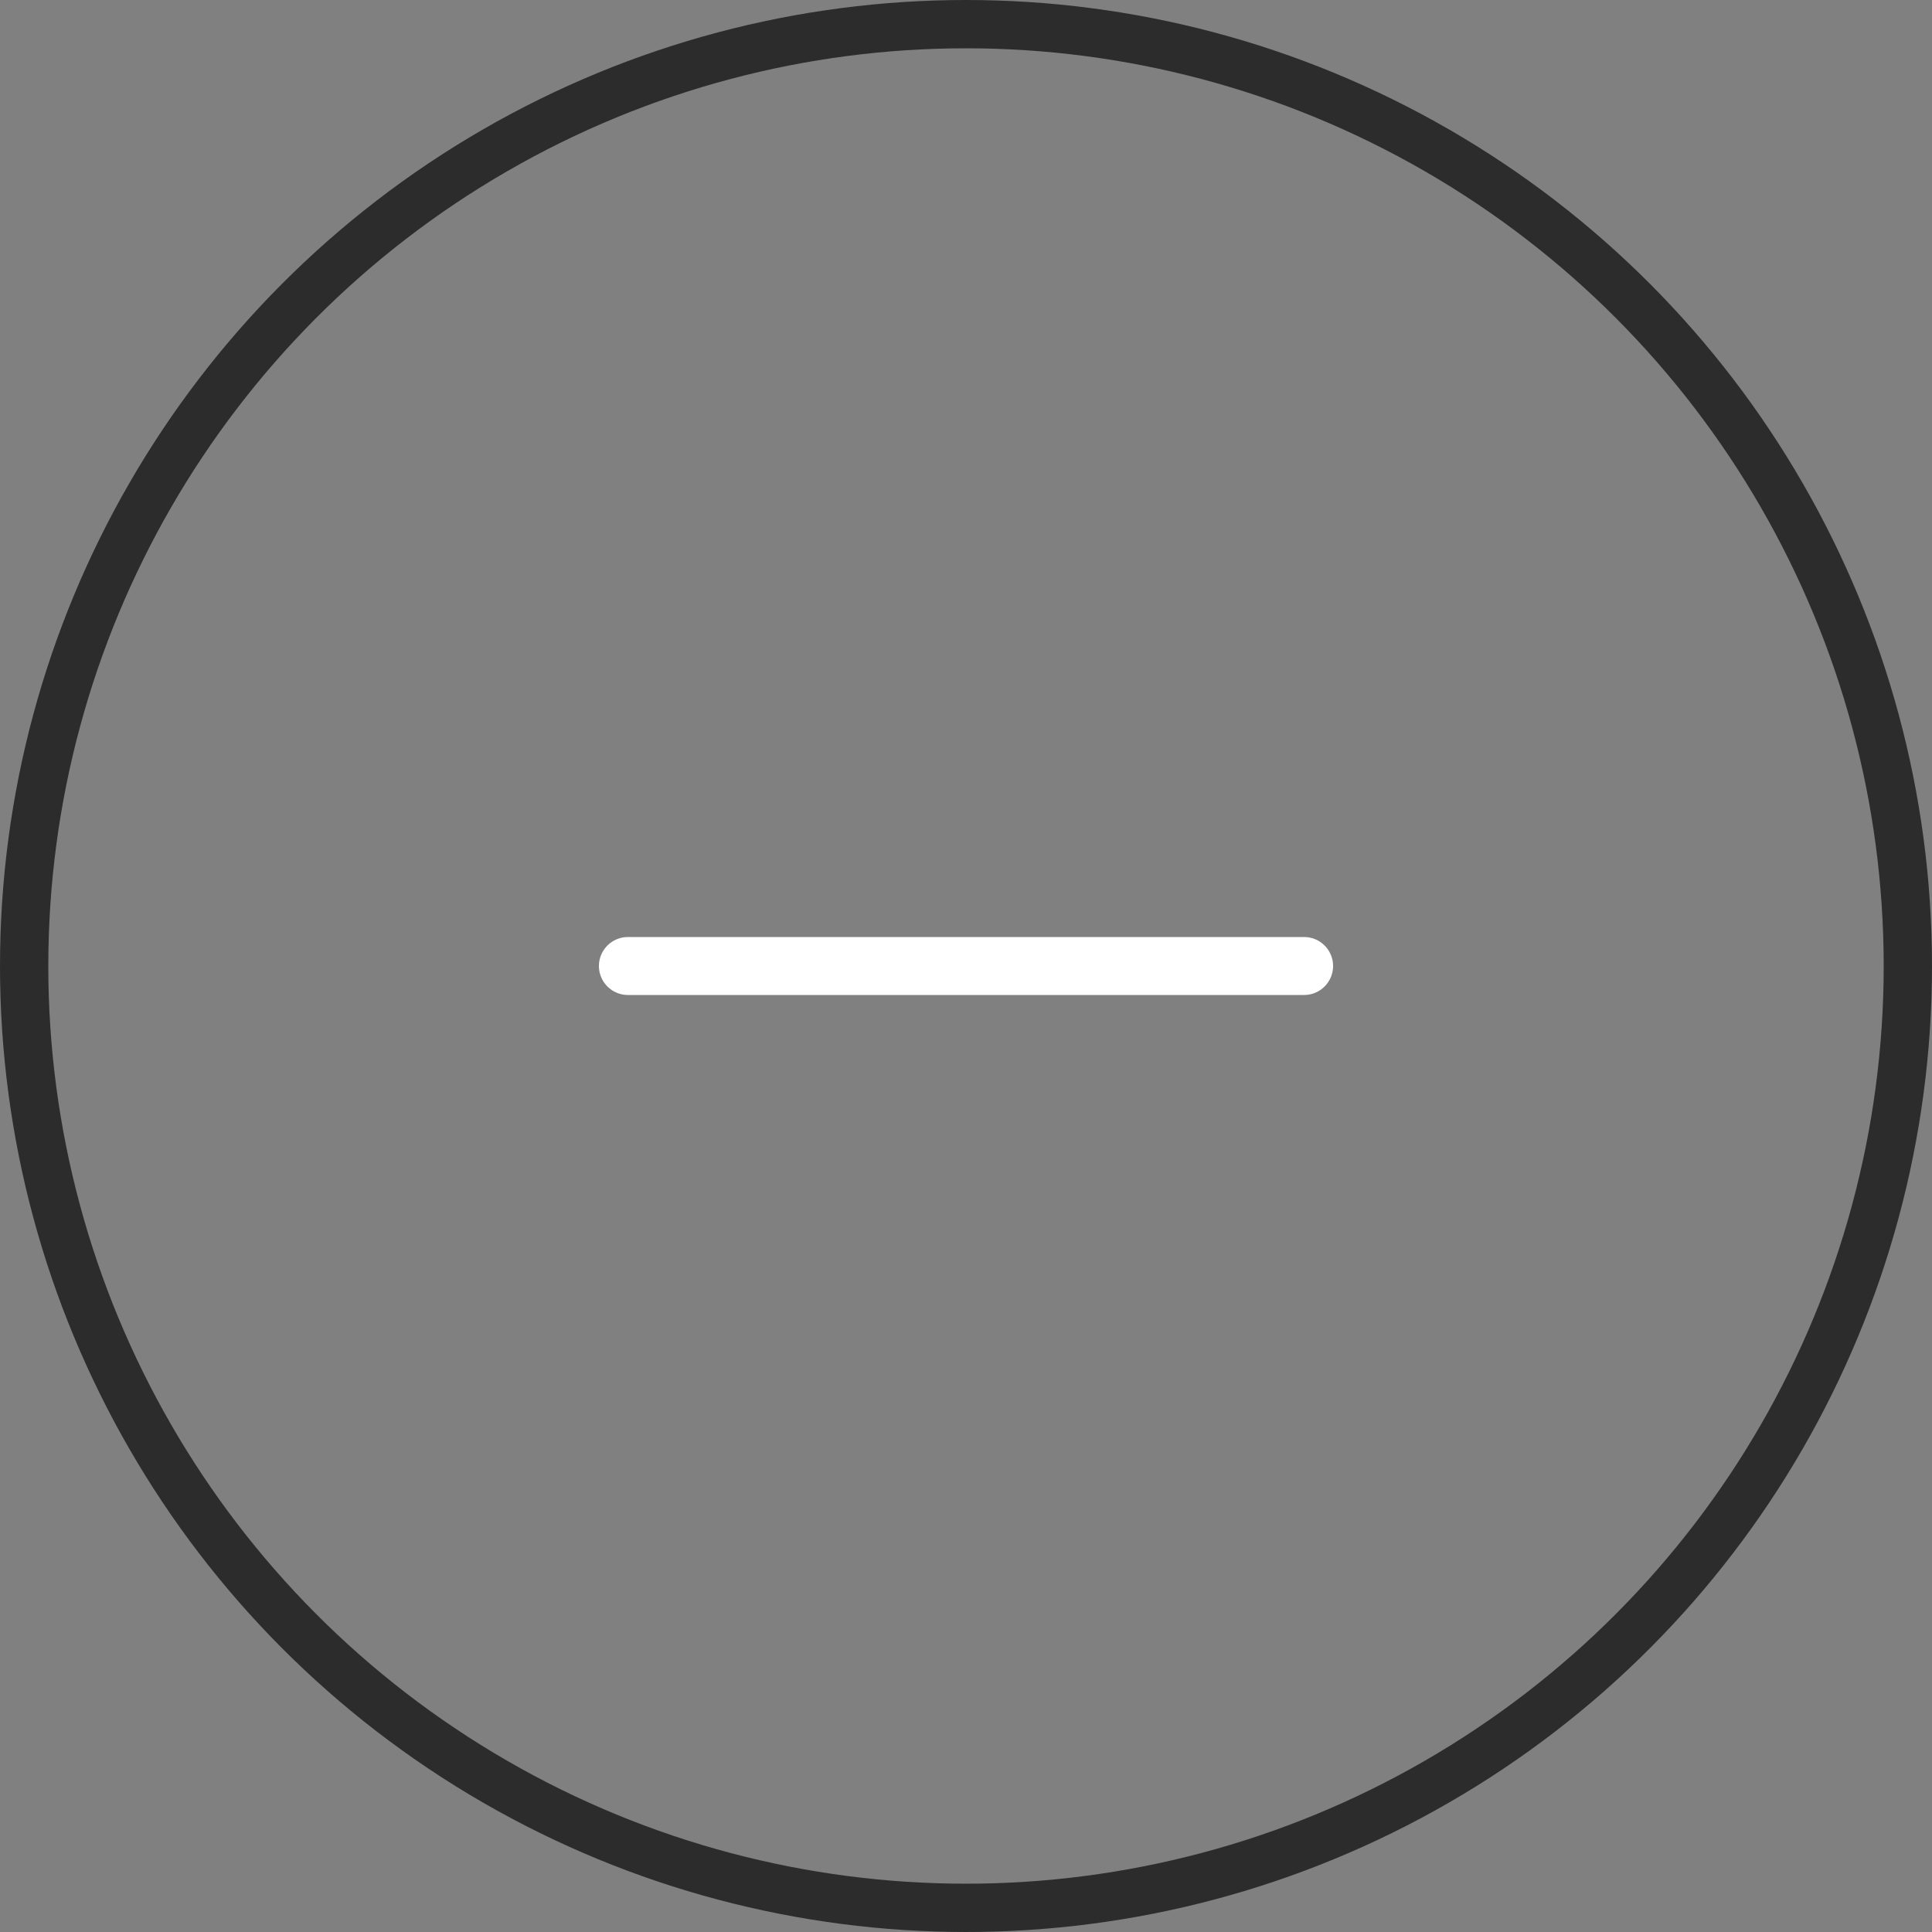 <svg width="40" height="40" viewBox="0 0 40 40" fill="none" xmlns="http://www.w3.org/2000/svg">
<rect x="0" y="0" width="40" height="40" fill="#808080" stroke="none"/>
<circle cx="20" cy="20" r="19.5" stroke="#2C2C2C"/>
<path d="M13 20H27" stroke="white" stroke-width="1.2" stroke-linecap="round" stroke-linejoin="round"/>
</svg>

